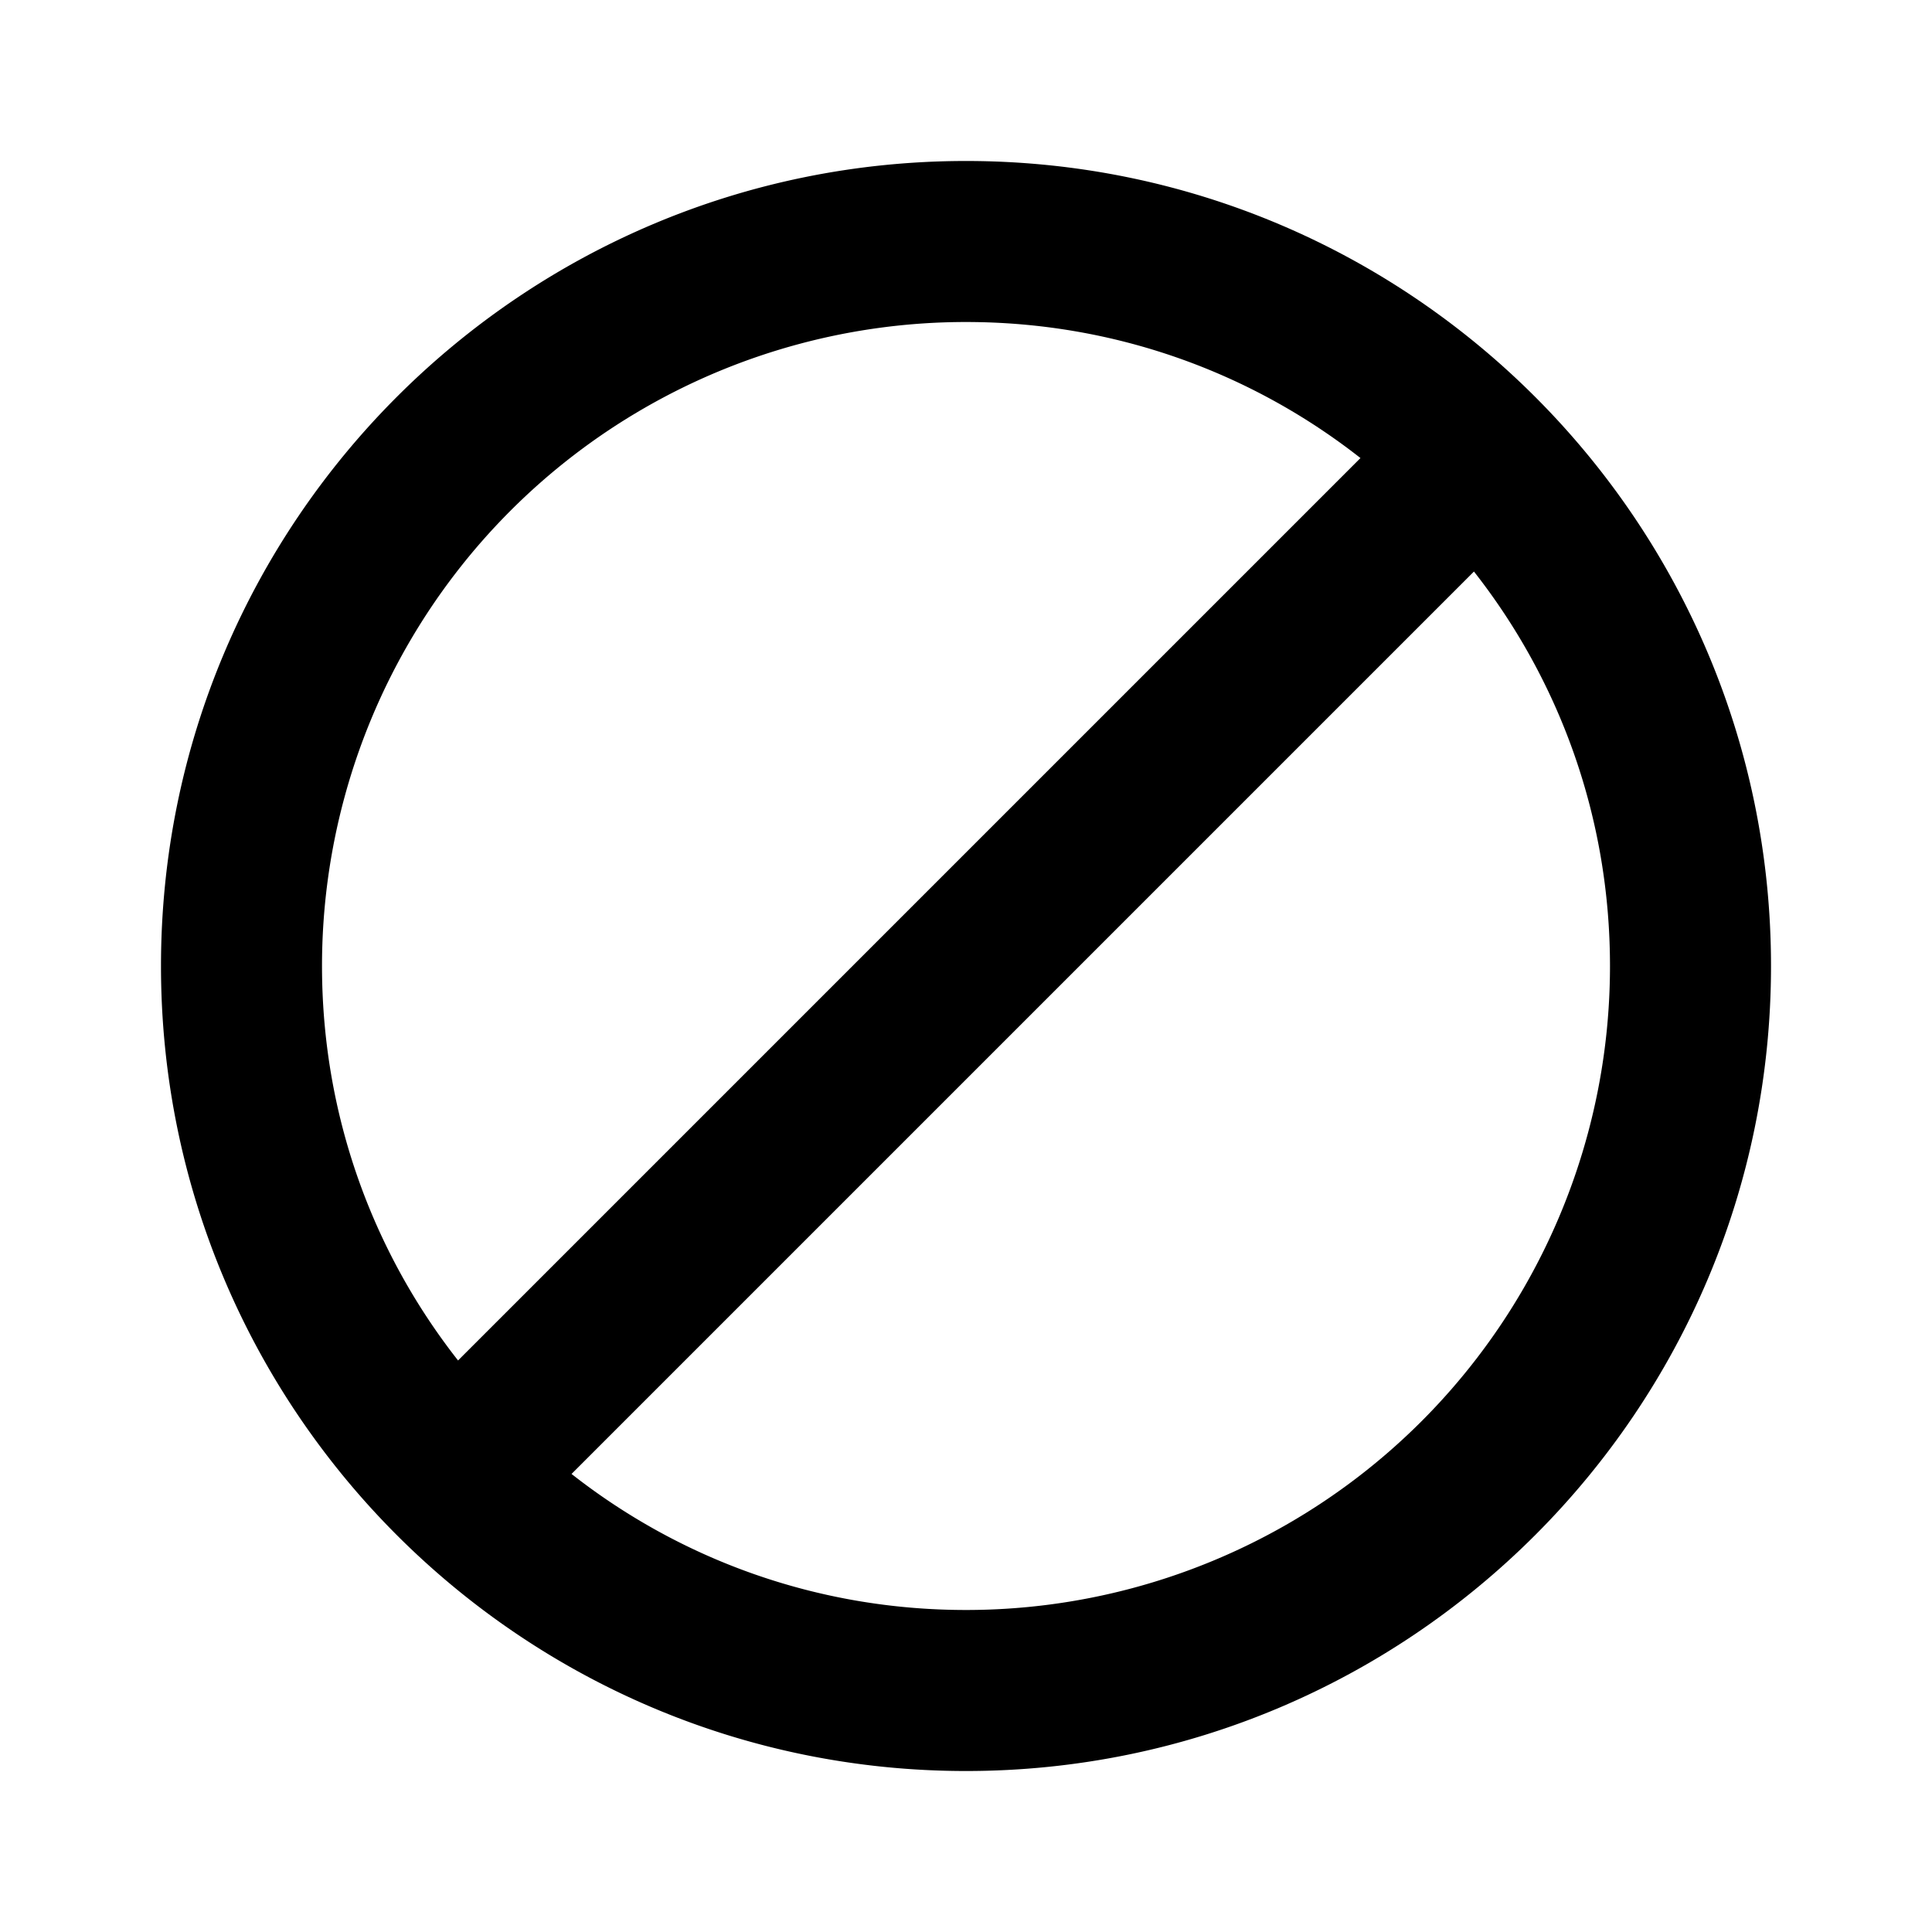 <svg xmlns="http://www.w3.org/2000/svg" xmlns:v="https://vecta.io/nano" width="70" height="70"><path d="M35 5.833C18.9 5.833 5.833 18.9 5.833 35S18.9 64.167 35 64.167 64.167 51.1 64.167 35 51.1 5.833 35 5.833zM11.667 35A23.33 23.33 0 0 1 35 11.667c5.396 0 10.354 1.838 14.292 4.929L16.596 49.292c-3.092-3.937-4.929-8.896-4.929-14.292zM35 58.333c-5.396 0-10.354-1.837-14.292-4.929l32.696-32.696c3.092 3.938 4.929 8.896 4.929 14.292A23.33 23.33 0 0 1 35 58.333z" fill="#000" fill-rule="nonzero"></path></svg>